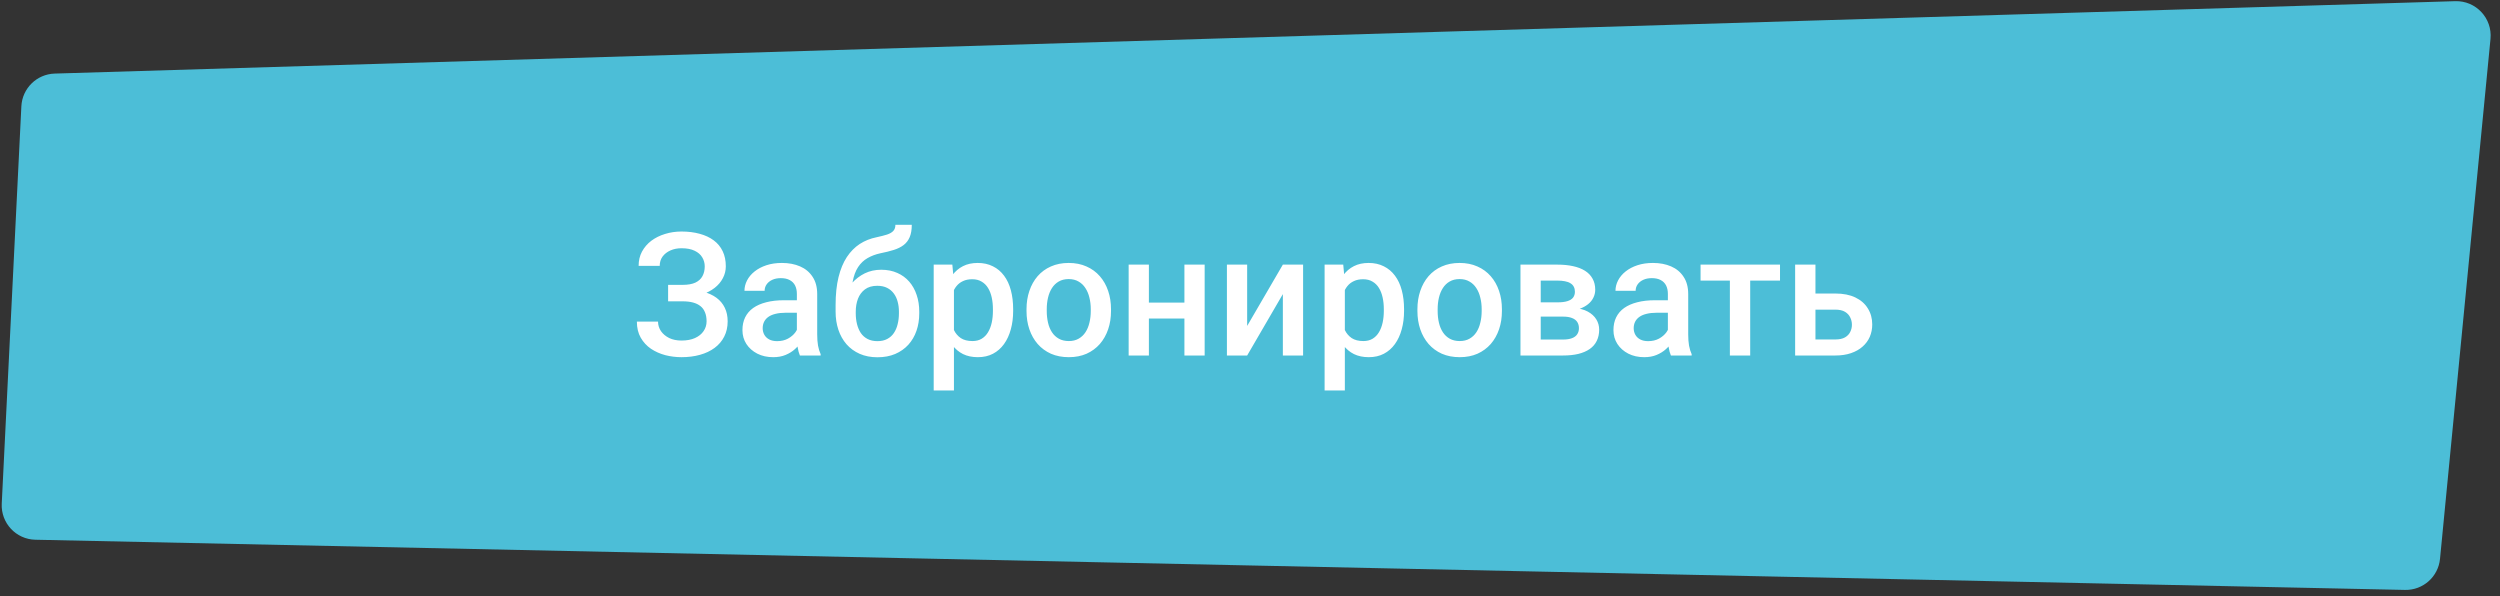 <?xml version="1.0" encoding="UTF-8"?> <svg xmlns="http://www.w3.org/2000/svg" width="218" height="52" viewBox="0 0 218 52" fill="none"><rect x="0" y="0" width="218" height="52" fill="#333333" stroke="none"/> <path d="M1.863 9.267L0.152 43.918C0.069 45.606 1.395 47.03 3.085 47.065L209.719 51.441C211.288 51.474 212.617 50.293 212.769 48.732L217.171 3.391C217.345 1.592 215.901 0.048 214.094 0.103L4.769 6.416C3.205 6.464 1.941 7.705 1.863 9.267Z" fill="#4CBED7"></path> <path d="M59.739 25.888H58.259V24.84H59.534C59.988 24.84 60.356 24.774 60.64 24.643C60.923 24.506 61.128 24.318 61.255 24.079C61.387 23.834 61.453 23.551 61.453 23.229C61.453 22.941 61.379 22.677 61.233 22.438C61.091 22.199 60.872 22.008 60.574 21.867C60.276 21.72 59.893 21.647 59.424 21.647C59.072 21.647 58.752 21.71 58.464 21.837C58.176 21.964 57.947 22.143 57.776 22.372C57.61 22.602 57.527 22.873 57.527 23.185H55.688C55.688 22.721 55.786 22.306 55.981 21.94C56.182 21.569 56.453 21.254 56.794 20.995C57.141 20.736 57.539 20.539 57.988 20.402C58.442 20.26 58.921 20.189 59.424 20.189C60.01 20.189 60.54 20.255 61.013 20.387C61.487 20.514 61.895 20.705 62.236 20.959C62.578 21.212 62.839 21.53 63.02 21.911C63.201 22.287 63.291 22.724 63.291 23.222C63.291 23.588 63.206 23.932 63.035 24.254C62.869 24.577 62.629 24.86 62.317 25.104C62.004 25.348 61.628 25.541 61.189 25.683C60.754 25.819 60.271 25.888 59.739 25.888ZM58.259 25.25H59.739C60.33 25.25 60.855 25.311 61.313 25.434C61.773 25.556 62.161 25.734 62.478 25.968C62.795 26.203 63.037 26.493 63.203 26.84C63.369 27.182 63.452 27.575 63.452 28.019C63.452 28.517 63.352 28.961 63.152 29.352C62.956 29.738 62.678 30.065 62.317 30.334C61.956 30.602 61.528 30.805 61.035 30.941C60.547 31.078 60.01 31.146 59.424 31.146C58.95 31.146 58.481 31.088 58.018 30.971C57.559 30.849 57.141 30.663 56.765 30.414C56.394 30.16 56.096 29.838 55.872 29.447C55.647 29.057 55.535 28.588 55.535 28.041H57.38C57.38 28.344 57.466 28.622 57.637 28.876C57.812 29.125 58.052 29.325 58.355 29.477C58.662 29.623 59.019 29.696 59.424 29.696C59.888 29.696 60.281 29.623 60.603 29.477C60.93 29.33 61.179 29.13 61.35 28.876C61.526 28.622 61.614 28.336 61.614 28.019C61.614 27.716 61.567 27.455 61.475 27.235C61.387 27.011 61.255 26.83 61.079 26.693C60.903 26.552 60.686 26.447 60.427 26.378C60.169 26.31 59.871 26.276 59.534 26.276H58.259V25.25ZM69.487 29.411V25.631C69.487 25.348 69.436 25.104 69.334 24.899C69.231 24.694 69.075 24.535 68.865 24.423C68.66 24.311 68.401 24.254 68.088 24.254C67.8 24.254 67.551 24.303 67.341 24.401C67.131 24.498 66.968 24.63 66.851 24.796C66.733 24.962 66.675 25.15 66.675 25.36H64.917C64.917 25.048 64.993 24.745 65.144 24.452C65.295 24.159 65.515 23.898 65.803 23.669C66.091 23.439 66.436 23.258 66.836 23.127C67.236 22.995 67.686 22.929 68.184 22.929C68.779 22.929 69.307 23.029 69.766 23.229C70.23 23.429 70.593 23.732 70.857 24.137C71.126 24.538 71.26 25.041 71.26 25.646V29.169C71.26 29.53 71.284 29.855 71.333 30.143C71.387 30.426 71.462 30.673 71.56 30.883V31H69.751C69.668 30.81 69.602 30.568 69.553 30.275C69.509 29.977 69.487 29.689 69.487 29.411ZM69.744 26.181L69.758 27.272H68.491C68.164 27.272 67.876 27.304 67.627 27.367C67.378 27.426 67.17 27.514 67.004 27.631C66.838 27.748 66.714 27.89 66.631 28.056C66.548 28.222 66.506 28.41 66.506 28.62C66.506 28.83 66.555 29.023 66.653 29.198C66.751 29.369 66.892 29.503 67.078 29.601C67.268 29.699 67.498 29.748 67.766 29.748C68.127 29.748 68.442 29.674 68.711 29.528C68.984 29.377 69.199 29.193 69.356 28.979C69.512 28.759 69.595 28.551 69.605 28.356L70.176 29.14C70.117 29.34 70.017 29.555 69.876 29.784C69.734 30.014 69.548 30.233 69.319 30.443C69.094 30.648 68.823 30.817 68.506 30.949C68.193 31.081 67.832 31.146 67.422 31.146C66.904 31.146 66.443 31.044 66.038 30.839C65.632 30.629 65.315 30.348 65.085 29.997C64.856 29.64 64.741 29.237 64.741 28.788C64.741 28.368 64.819 27.997 64.976 27.675C65.137 27.348 65.371 27.074 65.679 26.855C65.991 26.635 66.372 26.469 66.821 26.356C67.27 26.239 67.783 26.181 68.359 26.181H69.744ZM78.079 19.604H79.507C79.507 20.038 79.446 20.397 79.324 20.68C79.207 20.959 79.031 21.188 78.796 21.369C78.567 21.544 78.281 21.686 77.939 21.794C77.603 21.901 77.212 21.998 76.768 22.086C76.357 22.174 75.986 22.314 75.654 22.504C75.327 22.689 75.051 22.951 74.827 23.288C74.607 23.62 74.448 24.047 74.351 24.569C74.253 25.092 74.224 25.729 74.263 26.481V26.979L72.864 27.104V26.605C72.864 25.673 72.949 24.86 73.12 24.166C73.291 23.473 73.533 22.89 73.845 22.416C74.163 21.938 74.539 21.557 74.973 21.273C75.413 20.99 75.901 20.795 76.438 20.688C76.804 20.609 77.109 20.531 77.353 20.453C77.598 20.37 77.778 20.265 77.895 20.138C78.018 20.006 78.079 19.828 78.079 19.604ZM76.841 23.522C77.368 23.522 77.837 23.615 78.247 23.8C78.657 23.981 79.004 24.235 79.287 24.562C79.57 24.889 79.785 25.275 79.932 25.719C80.083 26.164 80.159 26.647 80.159 27.169V27.331C80.159 27.877 80.078 28.383 79.917 28.847C79.756 29.311 79.519 29.716 79.207 30.062C78.894 30.404 78.511 30.673 78.057 30.868C77.607 31.059 77.092 31.154 76.511 31.154C75.935 31.154 75.42 31.054 74.966 30.854C74.512 30.653 74.128 30.375 73.816 30.019C73.503 29.657 73.267 29.235 73.106 28.752C72.944 28.268 72.864 27.741 72.864 27.169V27.008C72.859 26.906 72.886 26.806 72.944 26.708C73.008 26.61 73.084 26.505 73.171 26.393C73.259 26.281 73.337 26.151 73.406 26.005C73.65 25.512 73.938 25.08 74.27 24.709C74.602 24.337 74.981 24.047 75.405 23.837C75.835 23.627 76.314 23.522 76.841 23.522ZM76.497 24.921C76.057 24.921 75.698 25.026 75.42 25.236C75.147 25.441 74.944 25.714 74.812 26.056C74.685 26.398 74.622 26.769 74.622 27.169V27.331C74.622 27.658 74.658 27.968 74.731 28.261C74.805 28.554 74.915 28.812 75.061 29.037C75.212 29.257 75.408 29.43 75.647 29.557C75.891 29.684 76.179 29.748 76.511 29.748C76.848 29.748 77.134 29.684 77.368 29.557C77.607 29.43 77.8 29.257 77.947 29.037C78.098 28.812 78.208 28.554 78.276 28.261C78.35 27.968 78.386 27.658 78.386 27.331V27.169C78.386 26.867 78.35 26.581 78.276 26.312C78.208 26.044 78.098 25.807 77.947 25.602C77.795 25.392 77.6 25.226 77.361 25.104C77.122 24.982 76.834 24.921 76.497 24.921ZM83.184 24.599V34.047H81.418V23.075H83.044L83.184 24.599ZM88.347 26.964V27.118C88.347 27.694 88.279 28.229 88.142 28.722C88.01 29.21 87.812 29.638 87.549 30.004C87.29 30.365 86.97 30.646 86.589 30.846C86.209 31.046 85.769 31.146 85.271 31.146C84.778 31.146 84.346 31.056 83.975 30.875C83.608 30.69 83.298 30.429 83.044 30.092C82.79 29.755 82.585 29.359 82.429 28.905C82.278 28.446 82.17 27.943 82.107 27.396V26.803C82.17 26.222 82.278 25.695 82.429 25.221C82.585 24.748 82.79 24.34 83.044 23.998C83.298 23.656 83.608 23.393 83.975 23.207C84.341 23.021 84.768 22.929 85.256 22.929C85.754 22.929 86.196 23.026 86.582 23.222C86.968 23.412 87.293 23.686 87.556 24.042C87.82 24.394 88.018 24.818 88.149 25.316C88.281 25.81 88.347 26.359 88.347 26.964ZM86.582 27.118V26.964C86.582 26.598 86.548 26.259 86.48 25.946C86.411 25.629 86.304 25.351 86.157 25.111C86.011 24.872 85.823 24.686 85.593 24.555C85.369 24.418 85.098 24.35 84.78 24.35C84.468 24.35 84.199 24.403 83.975 24.511C83.75 24.613 83.562 24.757 83.411 24.943C83.259 25.128 83.142 25.346 83.059 25.595C82.976 25.839 82.918 26.105 82.883 26.393V27.814C82.942 28.166 83.042 28.488 83.184 28.781C83.325 29.074 83.525 29.308 83.784 29.484C84.048 29.655 84.385 29.74 84.795 29.74C85.112 29.74 85.383 29.672 85.608 29.535C85.832 29.398 86.016 29.21 86.157 28.971C86.304 28.727 86.411 28.446 86.48 28.129C86.548 27.811 86.582 27.475 86.582 27.118ZM89.512 27.125V26.957C89.512 26.386 89.595 25.856 89.761 25.368C89.927 24.875 90.166 24.447 90.478 24.086C90.796 23.72 91.182 23.436 91.636 23.236C92.095 23.031 92.612 22.929 93.189 22.929C93.769 22.929 94.287 23.031 94.741 23.236C95.2 23.436 95.588 23.72 95.906 24.086C96.223 24.447 96.465 24.875 96.631 25.368C96.797 25.856 96.88 26.386 96.88 26.957V27.125C96.88 27.697 96.797 28.227 96.631 28.715C96.465 29.203 96.223 29.63 95.906 29.997C95.588 30.358 95.203 30.641 94.749 30.846C94.294 31.046 93.779 31.146 93.203 31.146C92.622 31.146 92.102 31.046 91.643 30.846C91.189 30.641 90.803 30.358 90.486 29.997C90.168 29.63 89.927 29.203 89.761 28.715C89.595 28.227 89.512 27.697 89.512 27.125ZM91.277 26.957V27.125C91.277 27.482 91.314 27.819 91.387 28.136C91.46 28.454 91.575 28.732 91.731 28.971C91.887 29.21 92.087 29.398 92.332 29.535C92.576 29.672 92.866 29.74 93.203 29.74C93.53 29.74 93.814 29.672 94.053 29.535C94.297 29.398 94.497 29.21 94.653 28.971C94.81 28.732 94.924 28.454 94.998 28.136C95.076 27.819 95.115 27.482 95.115 27.125V26.957C95.115 26.605 95.076 26.273 94.998 25.961C94.924 25.644 94.807 25.363 94.646 25.119C94.49 24.875 94.29 24.684 94.045 24.547C93.806 24.406 93.52 24.335 93.189 24.335C92.856 24.335 92.568 24.406 92.324 24.547C92.085 24.684 91.887 24.875 91.731 25.119C91.575 25.363 91.46 25.644 91.387 25.961C91.314 26.273 91.277 26.605 91.277 26.957ZM103.772 26.386V27.777H99.67V26.386H103.772ZM100.183 23.075V31H98.418V23.075H100.183ZM105.046 23.075V31H103.281V23.075H105.046ZM108.752 28.422L111.865 23.075H113.63V31H111.865V25.646L108.752 31H106.987V23.075H108.752V28.422ZM117.271 24.599V34.047H115.505V23.075H117.131L117.271 24.599ZM122.434 26.964V27.118C122.434 27.694 122.366 28.229 122.229 28.722C122.097 29.21 121.899 29.638 121.636 30.004C121.377 30.365 121.057 30.646 120.676 30.846C120.295 31.046 119.856 31.146 119.358 31.146C118.865 31.146 118.433 31.056 118.062 30.875C117.695 30.69 117.385 30.429 117.131 30.092C116.877 29.755 116.672 29.359 116.516 28.905C116.365 28.446 116.257 27.943 116.194 27.396V26.803C116.257 26.222 116.365 25.695 116.516 25.221C116.672 24.748 116.877 24.34 117.131 23.998C117.385 23.656 117.695 23.393 118.062 23.207C118.428 23.021 118.855 22.929 119.343 22.929C119.841 22.929 120.283 23.026 120.669 23.222C121.055 23.412 121.379 23.686 121.643 24.042C121.907 24.394 122.104 24.818 122.236 25.316C122.368 25.81 122.434 26.359 122.434 26.964ZM120.669 27.118V26.964C120.669 26.598 120.635 26.259 120.566 25.946C120.498 25.629 120.391 25.351 120.244 25.111C120.098 24.872 119.91 24.686 119.68 24.555C119.456 24.418 119.185 24.35 118.867 24.35C118.555 24.35 118.286 24.403 118.062 24.511C117.837 24.613 117.649 24.757 117.498 24.943C117.346 25.128 117.229 25.346 117.146 25.595C117.063 25.839 117.004 26.105 116.97 26.393V27.814C117.029 28.166 117.129 28.488 117.271 28.781C117.412 29.074 117.612 29.308 117.871 29.484C118.135 29.655 118.472 29.74 118.882 29.74C119.199 29.74 119.47 29.672 119.695 29.535C119.919 29.398 120.103 29.21 120.244 28.971C120.391 28.727 120.498 28.446 120.566 28.129C120.635 27.811 120.669 27.475 120.669 27.118ZM123.599 27.125V26.957C123.599 26.386 123.682 25.856 123.848 25.368C124.014 24.875 124.253 24.447 124.565 24.086C124.883 23.72 125.269 23.436 125.723 23.236C126.182 23.031 126.699 22.929 127.275 22.929C127.856 22.929 128.374 23.031 128.828 23.236C129.287 23.436 129.675 23.72 129.993 24.086C130.31 24.447 130.552 24.875 130.718 25.368C130.884 25.856 130.967 26.386 130.967 26.957V27.125C130.967 27.697 130.884 28.227 130.718 28.715C130.552 29.203 130.31 29.63 129.993 29.997C129.675 30.358 129.29 30.641 128.835 30.846C128.381 31.046 127.866 31.146 127.29 31.146C126.709 31.146 126.189 31.046 125.73 30.846C125.276 30.641 124.89 30.358 124.573 29.997C124.255 29.63 124.014 29.203 123.848 28.715C123.682 28.227 123.599 27.697 123.599 27.125ZM125.364 26.957V27.125C125.364 27.482 125.4 27.819 125.474 28.136C125.547 28.454 125.662 28.732 125.818 28.971C125.974 29.21 126.174 29.398 126.418 29.535C126.663 29.672 126.953 29.74 127.29 29.74C127.617 29.74 127.9 29.672 128.14 29.535C128.384 29.398 128.584 29.21 128.74 28.971C128.896 28.732 129.011 28.454 129.084 28.136C129.163 27.819 129.202 27.482 129.202 27.125V26.957C129.202 26.605 129.163 26.273 129.084 25.961C129.011 25.644 128.894 25.363 128.733 25.119C128.577 24.875 128.376 24.684 128.132 24.547C127.893 24.406 127.607 24.335 127.275 24.335C126.943 24.335 126.655 24.406 126.411 24.547C126.172 24.684 125.974 24.875 125.818 25.119C125.662 25.363 125.547 25.644 125.474 25.961C125.4 26.273 125.364 26.605 125.364 26.957ZM136.299 27.609H133.765L133.75 26.364H135.83C136.172 26.364 136.453 26.33 136.672 26.261C136.897 26.193 137.063 26.09 137.17 25.954C137.278 25.812 137.332 25.641 137.332 25.441C137.332 25.275 137.3 25.131 137.236 25.009C137.173 24.882 137.075 24.779 136.943 24.701C136.816 24.618 136.655 24.56 136.46 24.525C136.27 24.486 136.047 24.467 135.793 24.467H134.351V31H132.585V23.075H135.793C136.301 23.075 136.758 23.119 137.163 23.207C137.573 23.295 137.922 23.429 138.21 23.61C138.499 23.791 138.718 24.02 138.87 24.298C139.026 24.572 139.104 24.894 139.104 25.265C139.104 25.509 139.05 25.739 138.943 25.954C138.84 26.169 138.687 26.359 138.481 26.525C138.276 26.691 138.025 26.828 137.727 26.935C137.429 27.038 137.087 27.101 136.702 27.125L136.299 27.609ZM136.299 31H133.252L133.955 29.608H136.299C136.611 29.608 136.87 29.569 137.075 29.491C137.28 29.413 137.432 29.301 137.529 29.154C137.632 29.003 137.683 28.825 137.683 28.62C137.683 28.41 137.634 28.229 137.537 28.078C137.439 27.926 137.288 27.811 137.083 27.733C136.882 27.65 136.621 27.609 136.299 27.609H134.285L134.299 26.364H136.694L137.2 26.847C137.703 26.881 138.12 26.989 138.452 27.169C138.784 27.35 139.033 27.577 139.199 27.851C139.365 28.124 139.448 28.422 139.448 28.744C139.448 29.115 139.377 29.442 139.236 29.726C139.099 30.009 138.894 30.246 138.621 30.436C138.352 30.622 138.022 30.763 137.632 30.861C137.241 30.954 136.797 31 136.299 31ZM145.439 29.411V25.631C145.439 25.348 145.388 25.104 145.286 24.899C145.183 24.694 145.027 24.535 144.817 24.423C144.612 24.311 144.353 24.254 144.041 24.254C143.752 24.254 143.503 24.303 143.293 24.401C143.083 24.498 142.92 24.63 142.803 24.796C142.686 24.962 142.627 25.15 142.627 25.36H140.869C140.869 25.048 140.945 24.745 141.096 24.452C141.248 24.159 141.467 23.898 141.755 23.669C142.043 23.439 142.388 23.258 142.788 23.127C143.188 22.995 143.638 22.929 144.136 22.929C144.731 22.929 145.259 23.029 145.718 23.229C146.182 23.429 146.545 23.732 146.809 24.137C147.078 24.538 147.212 25.041 147.212 25.646V29.169C147.212 29.53 147.236 29.855 147.285 30.143C147.339 30.426 147.415 30.673 147.512 30.883V31H145.703C145.62 30.81 145.554 30.568 145.505 30.275C145.461 29.977 145.439 29.689 145.439 29.411ZM145.696 26.181L145.71 27.272H144.443C144.116 27.272 143.828 27.304 143.579 27.367C143.33 27.426 143.123 27.514 142.957 27.631C142.791 27.748 142.666 27.89 142.583 28.056C142.5 28.222 142.458 28.41 142.458 28.62C142.458 28.83 142.507 29.023 142.605 29.198C142.703 29.369 142.844 29.503 143.03 29.601C143.22 29.699 143.45 29.748 143.718 29.748C144.08 29.748 144.395 29.674 144.663 29.528C144.937 29.377 145.151 29.193 145.308 28.979C145.464 28.759 145.547 28.551 145.557 28.356L146.128 29.14C146.069 29.34 145.969 29.555 145.828 29.784C145.686 30.014 145.5 30.233 145.271 30.443C145.046 30.648 144.775 30.817 144.458 30.949C144.146 31.081 143.784 31.146 143.374 31.146C142.856 31.146 142.395 31.044 141.99 30.839C141.584 30.629 141.267 30.348 141.038 29.997C140.808 29.64 140.693 29.237 140.693 28.788C140.693 28.368 140.771 27.997 140.928 27.675C141.089 27.348 141.323 27.074 141.631 26.855C141.943 26.635 142.324 26.469 142.773 26.356C143.223 26.239 143.735 26.181 144.312 26.181H145.696ZM152.617 23.075V31H150.845V23.075H152.617ZM155.217 23.075V24.467H148.289V23.075H155.217ZM157.708 25.595H160.044C160.728 25.595 161.309 25.709 161.787 25.939C162.266 26.169 162.629 26.488 162.878 26.898C163.132 27.304 163.259 27.768 163.259 28.29C163.259 28.676 163.188 29.035 163.047 29.367C162.905 29.694 162.695 29.98 162.417 30.224C162.144 30.468 161.807 30.658 161.406 30.795C161.011 30.932 160.557 31 160.044 31H156.536V23.075H158.308V29.601H160.044C160.396 29.601 160.676 29.54 160.886 29.418C161.096 29.296 161.248 29.137 161.34 28.942C161.438 28.747 161.487 28.539 161.487 28.319C161.487 28.095 161.438 27.882 161.34 27.682C161.248 27.482 161.096 27.318 160.886 27.191C160.676 27.064 160.396 27.001 160.044 27.001H157.708V25.595Z" fill="white"></path> </svg> 